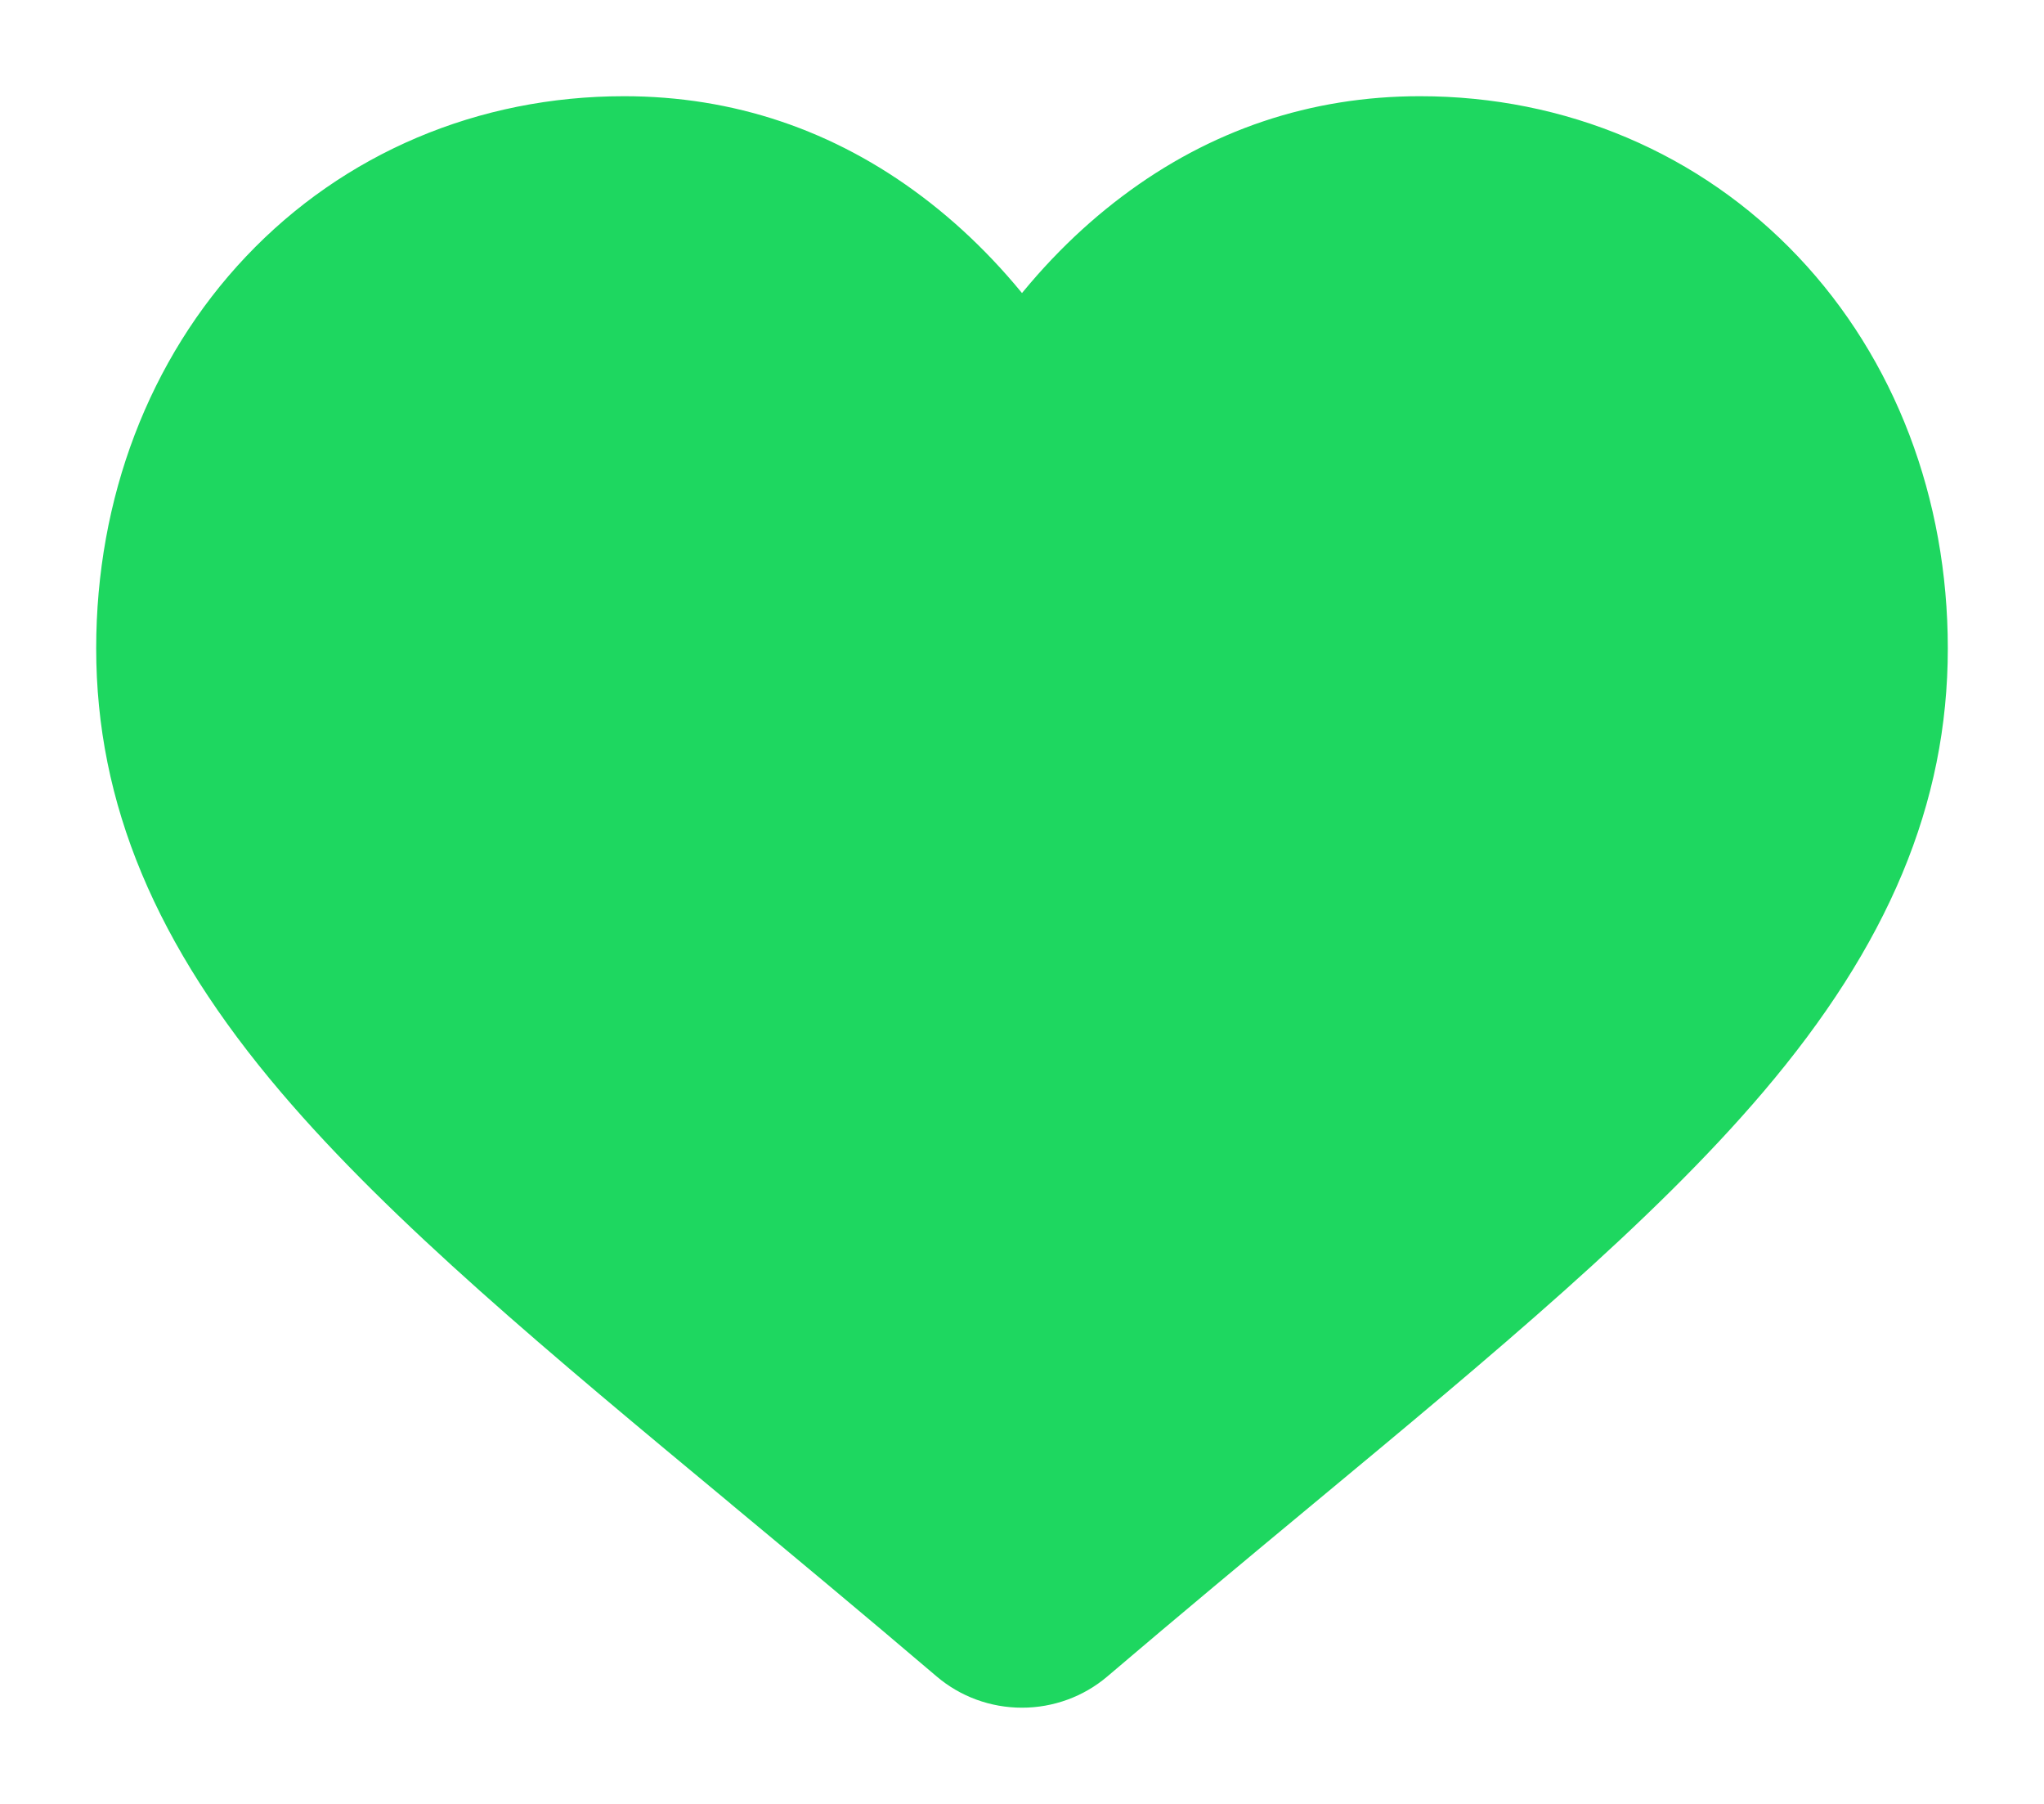 <svg width="17" height="15" viewBox="0 0 17 15" fill="none" xmlns="http://www.w3.org/2000/svg">
<path d="M8.5 14C8.286 14 8.081 13.925 7.92 13.788C7.314 13.272 6.73 12.787 6.215 12.359L6.212 12.356C4.701 11.102 3.396 10.019 2.488 8.951C1.473 7.758 1 6.627 1 5.391C1 4.191 1.423 3.083 2.19 2.272C2.966 1.452 4.032 1 5.19 1C6.056 1 6.849 1.267 7.547 1.793C7.899 2.058 8.219 2.383 8.5 2.762C8.781 2.383 9.101 2.058 9.453 1.793C10.151 1.267 10.944 1 11.81 1C12.968 1 14.034 1.452 14.81 2.272C15.578 3.083 16 4.191 16 5.391C16 6.627 15.527 7.758 14.512 8.951C13.604 10.019 12.3 11.102 10.789 12.356C10.272 12.785 9.687 13.271 9.08 13.788C8.919 13.925 8.713 14 8.5 14Z" fill="#1ED760" stroke="#1ED760" stroke-width="0.4"/>
</svg>
